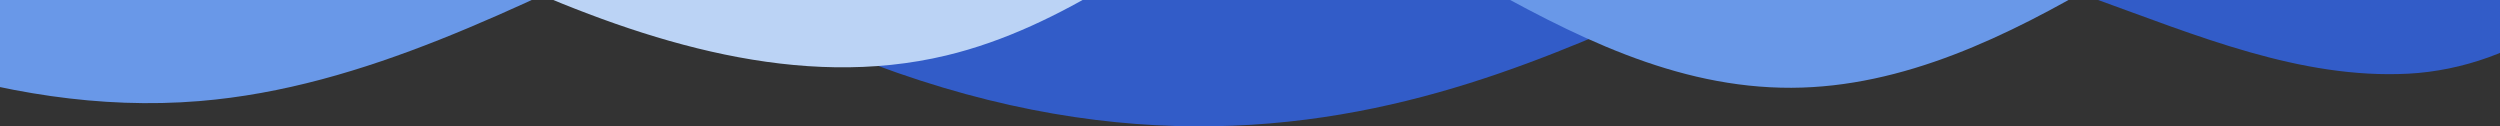 <svg xmlns="http://www.w3.org/2000/svg" width="1920" height="97" viewBox="0 0 1920 97" fill="none"><rect x="0" y="0" width="1920" height="97" fill="#333333" stroke="none"/><g clip-path="url(#clip0_314_901)"><path d="M-297.827 169.908C-333.769 52.909 -261.811 -78.629 -154.49 -137.483C-47.17 -196.336 84.925 -193.507 202.758 -160.406C320.59 -127.306 431.181 -71.939 538.208 -12.499C960.791 222.126 1218.46 13.479 1366.59 -29.83C1530.72 -77.838 1684.05 65.214 1849.63 56.587C1932.47 52.271 2019.86 -4.08 2026.84 -86.744L2170.87 -388.609L-20.45 -1434.11L-714.191 19.938L-297.844 169.947L-297.827 169.908Z" fill="#325CC8"></path><path d="M2087.33 -92.689C2024.08 -150.629 1926.83 -156.663 1844.49 -132.635C1762.14 -108.607 1690 -59.287 1616.09 -15.752C1542.18 27.782 1461.63 67.102 1375.83 67.414C1197.86 68.119 1058.91 -94.297 883.916 -126.739C757.888 -150.074 630.039 -103.09 513.731 -49.293C397.41 4.546 280.884 67.159 153.111 77.634C-0.217 90.24 -148.789 26 -285.504 -44.607C-422.178 -115.203 -558.693 -195.029 -710.891 -217.653L-433.254 -1186.41L2242.44 -419.572L2087.38 -92.718L2087.33 -92.689Z" fill="#6998E8"></path><path d="M-470.034 152.418C-382.534 -50.208 -147.305 -177.295 70.126 -139.438C183.807 -119.641 286.304 -61.282 391.653 -14.268C497.002 32.747 614.444 69.468 726.622 42.627C817.116 20.98 892.561 -39.069 970.665 -89.657C1048.77 -140.244 1140.35 -183.952 1231.76 -166.676C1323.76 -149.276 1410.28 -71.881 1499.23 -101.161C1564.41 -122.607 1599.89 -194.064 1660 -227.218C1717.83 -259.114 1788.71 -250.875 1853.75 -239.469C1918.79 -228.063 1987.58 -214.697 2049.28 -238.25C2110.98 -261.802 2156.97 -339.124 2122.58 -395.541L-389.782 -1115.56L-470.074 152.406L-470.034 152.418Z" fill="#BBD3F5"></path><path d="M2090.82 -181.236C1982.68 -225.567 1860.62 -173.328 1759.33 -115.09C1658.04 -56.852 1550.43 11.005 1434.24 -1.953C1325.08 -14.137 1235.7 -95.676 1129.12 -122.218C1025.35 -148.053 915.627 -119.24 817.219 -77.372C718.81 -35.505 690.185 -20.685 604.246 -14.245C463.677 -3.712 380.402 -58.215 313.115 -88.194C313.115 -88.194 201.859 -147.486 95.933 -147.486C37.397 -147.486 -74.945 -137.661 -133.207 -131.828C-191.469 -125.994 -250.727 -117.016 -308.018 -128.862C-365.354 -140.721 -421.668 -178.915 -435.416 -235.825L-265.131 -829.996L2090.78 -181.249L2090.82 -181.236Z" fill="#FEFEFE"></path></g><defs><clipPath id="clip0_314_901"><rect width="1920" height="97" fill="white" transform="matrix(-1 0 0 -1 1920 97)"></rect></clipPath></defs></svg>